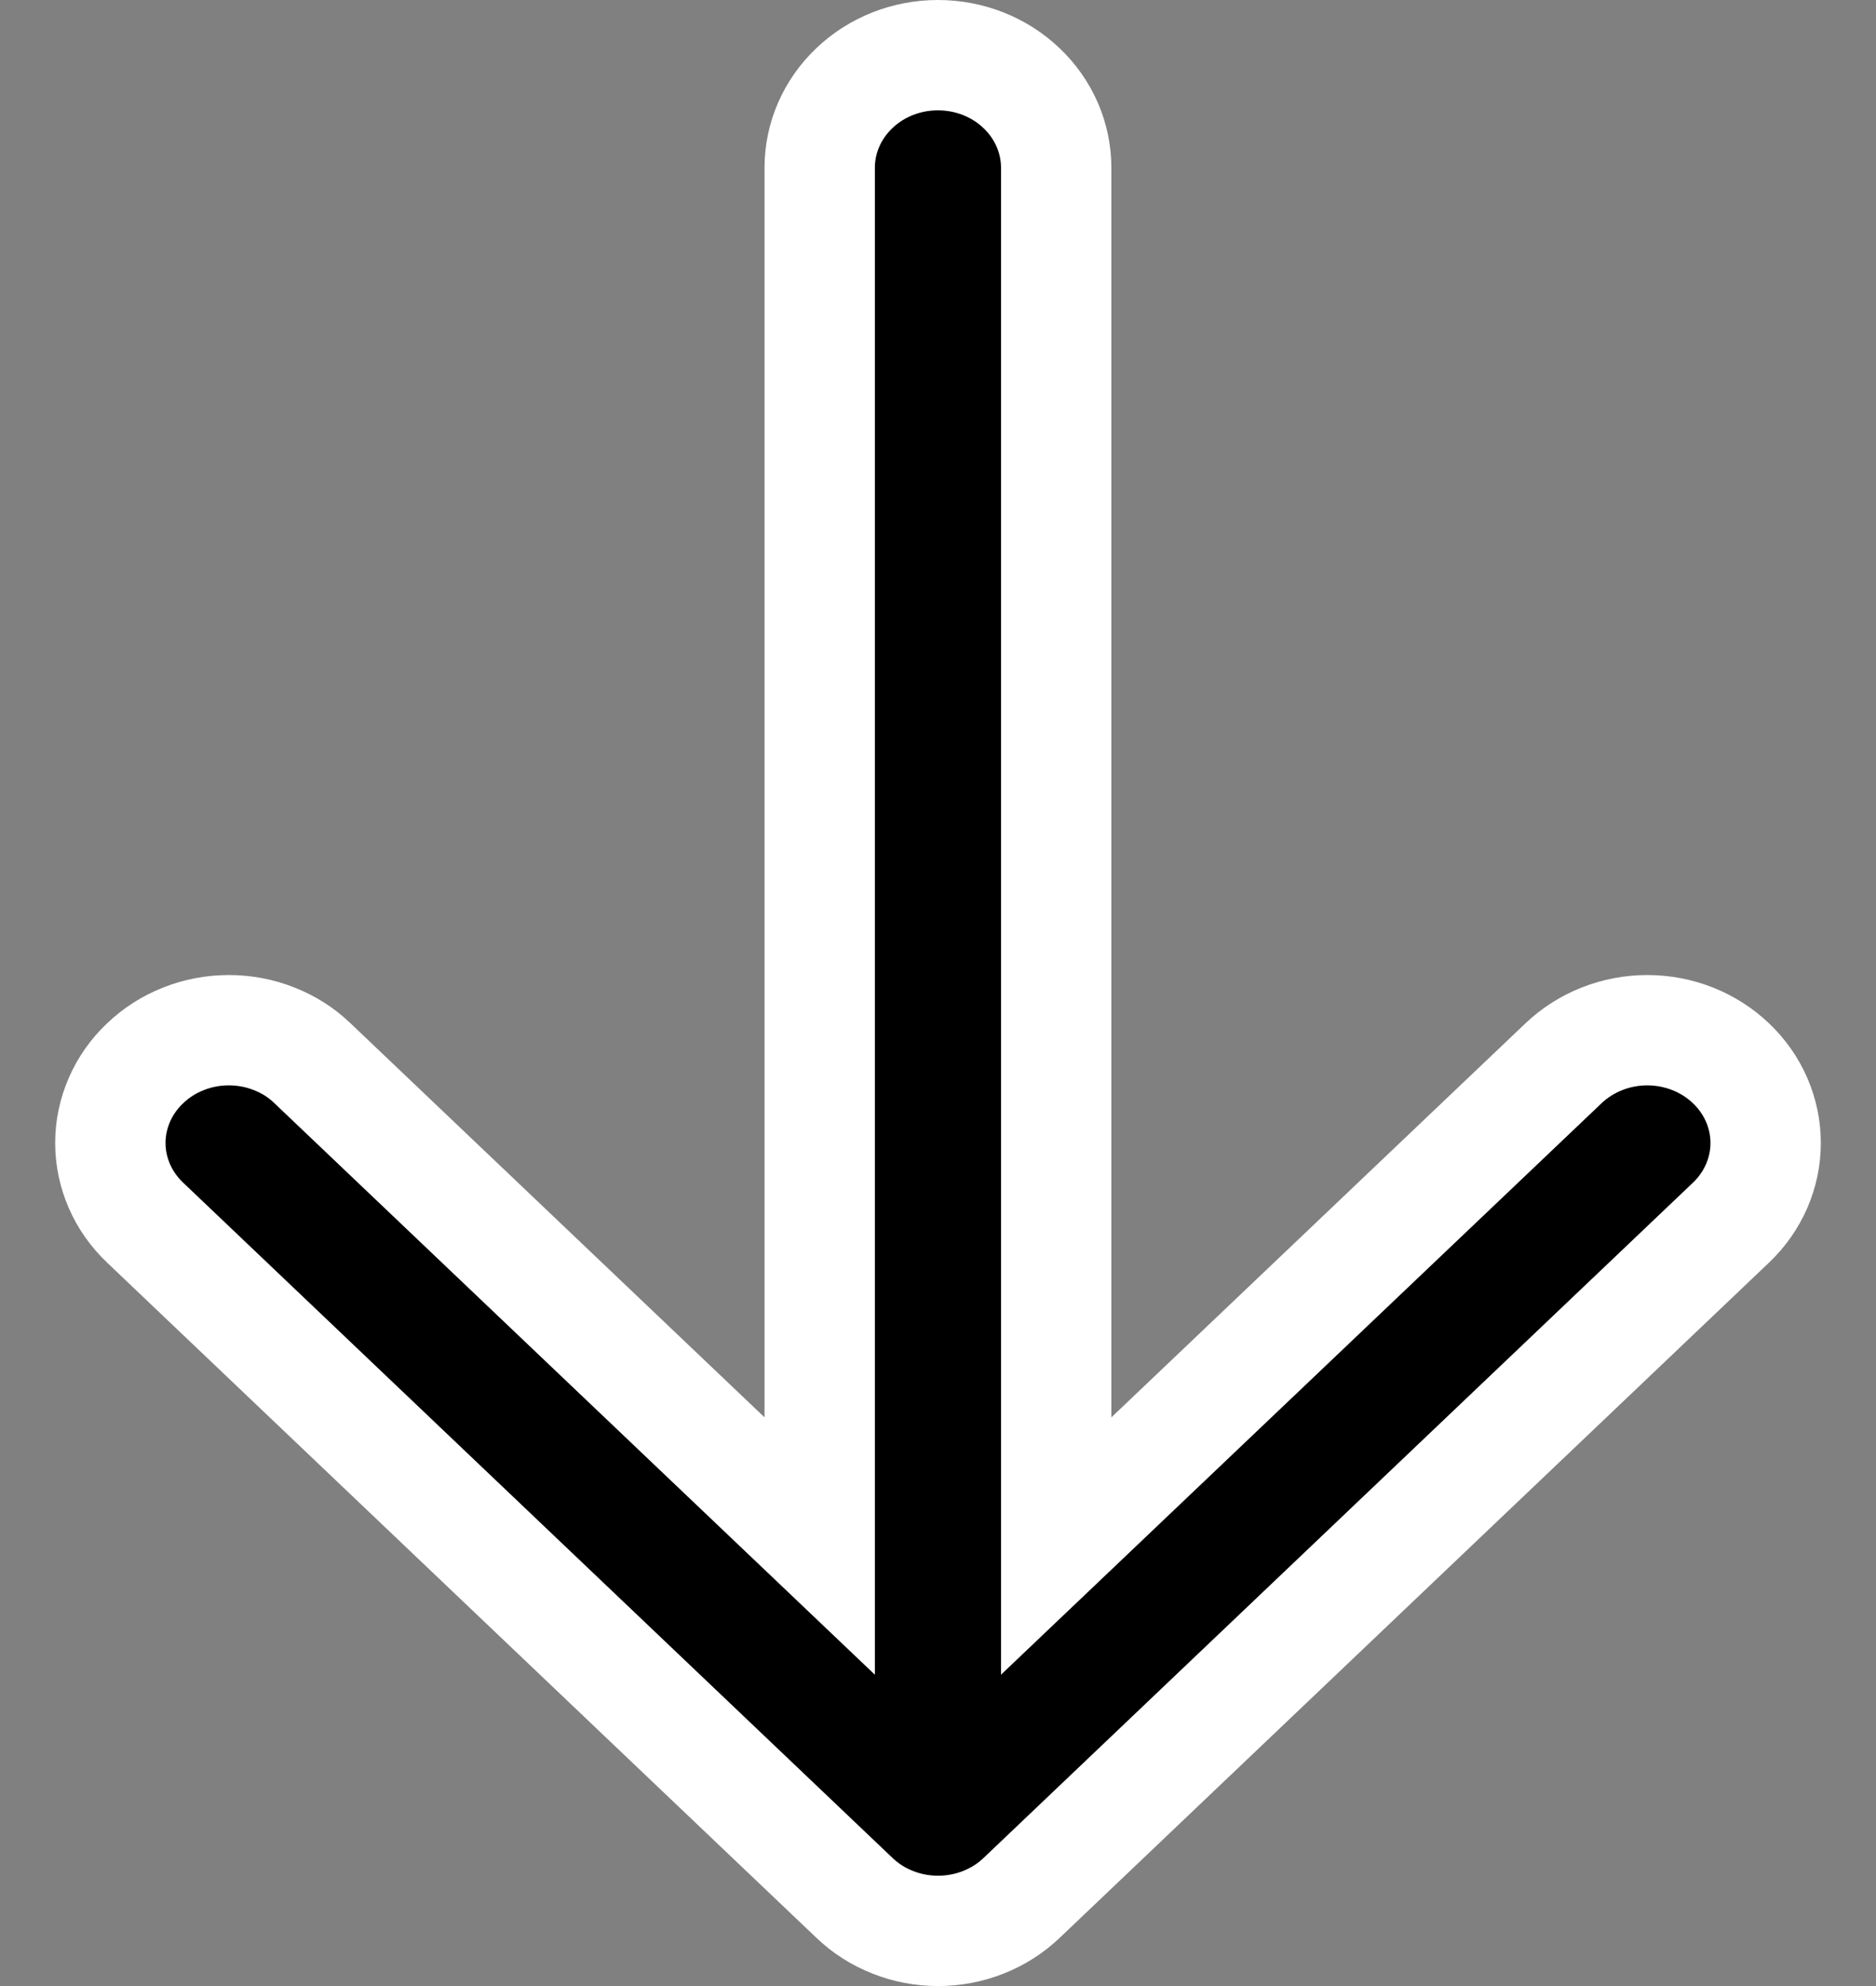<svg width="17" height="18" viewBox="0 0 17 18" fill="none" xmlns="http://www.w3.org/2000/svg">
<rect x="0" y="0" width="17" height="18" fill="#808080" stroke="none"/>
<path d="M1.315 9.637C1.415 9.541 1.533 9.466 1.663 9.415C1.793 9.363 1.933 9.337 2.074 9.337C2.215 9.337 2.354 9.363 2.484 9.415C2.615 9.466 2.733 9.541 2.832 9.637L7.428 14.012L7.428 1.52C7.428 1.249 7.541 0.99 7.742 0.799C7.943 0.607 8.215 0.5 8.499 0.5C8.784 0.5 9.056 0.607 9.257 0.799C9.458 0.99 9.571 1.249 9.571 1.52L9.571 14.012L14.168 9.637C14.37 9.445 14.643 9.337 14.927 9.337C15.212 9.337 15.485 9.445 15.686 9.637C15.887 9.828 16 10.088 16 10.359C16 10.63 15.887 10.89 15.686 11.081L9.259 17.2C9.16 17.295 9.041 17.371 8.911 17.422C8.781 17.474 8.641 17.5 8.5 17.5C8.359 17.5 8.22 17.474 8.09 17.422C7.959 17.371 7.841 17.295 7.742 17.2L1.315 11.081C1.215 10.986 1.136 10.874 1.082 10.75C1.028 10.626 1 10.493 1 10.359C1 10.225 1.028 10.092 1.082 9.968C1.136 9.844 1.215 9.731 1.315 9.637Z" fill="black" stroke="white"/>
</svg>
